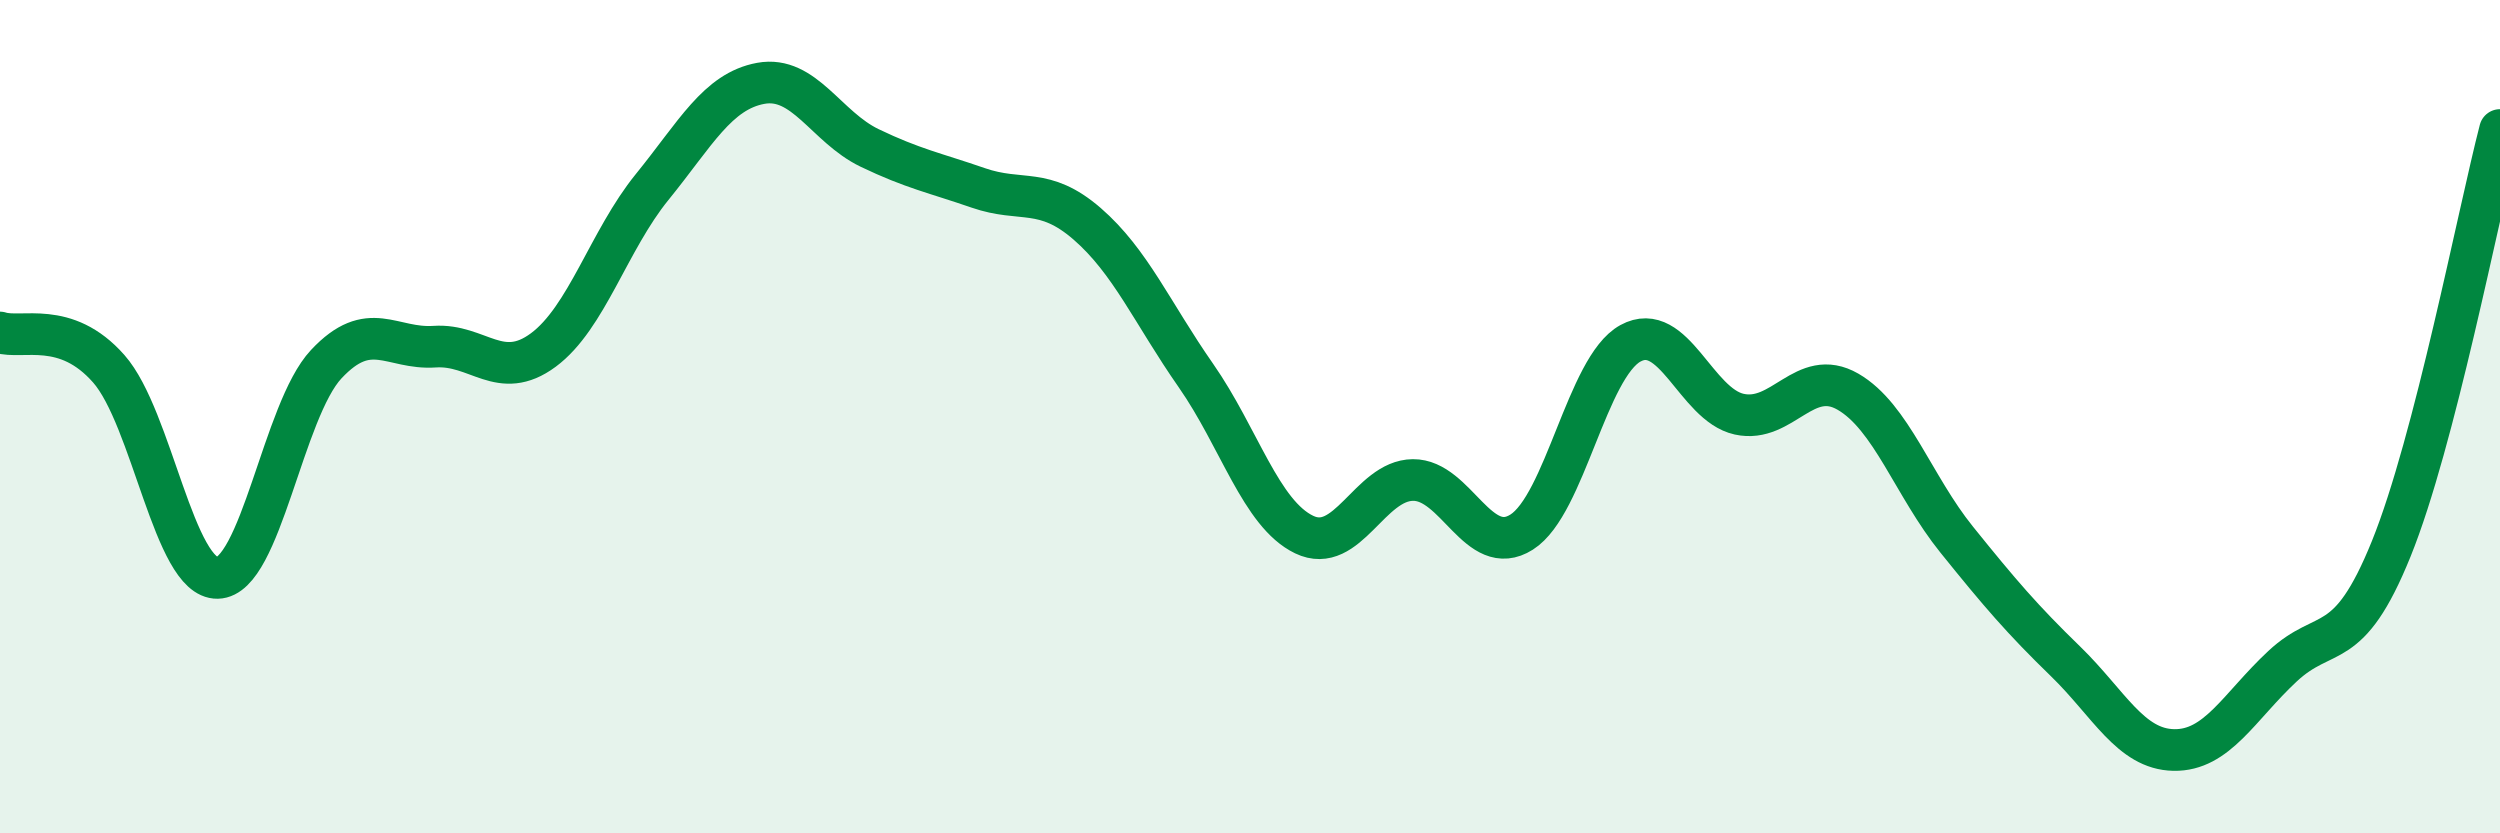 
    <svg width="60" height="20" viewBox="0 0 60 20" xmlns="http://www.w3.org/2000/svg">
      <path
        d="M 0,7.98 C 0.52,8.15 1.57,7.67 2.61,8.85 C 3.65,10.03 4.18,13.89 5.22,13.87 C 6.26,13.85 6.79,9.85 7.83,8.74 C 8.87,7.63 9.39,8.39 10.43,8.32 C 11.47,8.25 12,9.17 13.04,8.4 C 14.08,7.63 14.61,5.77 15.65,4.49 C 16.69,3.21 17.22,2.19 18.26,2 C 19.3,1.81 19.83,3.05 20.87,3.55 C 21.91,4.05 22.44,4.15 23.48,4.51 C 24.52,4.87 25.05,4.47 26.09,5.37 C 27.13,6.27 27.66,7.52 28.7,9.01 C 29.74,10.5 30.26,12.33 31.3,12.83 C 32.34,13.33 32.87,11.53 33.91,11.52 C 34.95,11.51 35.48,13.43 36.52,12.77 C 37.56,12.11 38.09,8.81 39.13,8.24 C 40.17,7.67 40.7,9.71 41.74,9.94 C 42.78,10.17 43.31,8.8 44.35,9.4 C 45.39,10 45.92,11.66 46.96,12.95 C 48,14.24 48.53,14.86 49.57,15.87 C 50.61,16.88 51.13,17.98 52.17,18 C 53.21,18.02 53.74,16.96 54.78,15.99 C 55.82,15.02 56.35,15.74 57.39,13.17 C 58.43,10.6 59.48,5.13 60,3.12L60 20L0 20Z"
        fill="#008740"
        opacity="0.1"
        stroke-linecap="round"
        stroke-linejoin="round"
      />
      <path
        d="M 0,7.98 C 0.52,8.15 1.57,7.67 2.61,8.85 C 3.65,10.03 4.18,13.89 5.22,13.87 C 6.26,13.85 6.79,9.85 7.83,8.74 C 8.87,7.63 9.39,8.39 10.43,8.32 C 11.47,8.25 12,9.17 13.04,8.4 C 14.08,7.63 14.61,5.77 15.65,4.49 C 16.69,3.21 17.22,2.19 18.26,2 C 19.3,1.81 19.83,3.05 20.87,3.55 C 21.91,4.05 22.44,4.15 23.48,4.51 C 24.52,4.87 25.05,4.47 26.09,5.37 C 27.13,6.27 27.66,7.52 28.7,9.01 C 29.74,10.5 30.26,12.33 31.3,12.83 C 32.34,13.33 32.87,11.53 33.91,11.52 C 34.95,11.51 35.48,13.43 36.52,12.77 C 37.56,12.11 38.09,8.81 39.13,8.24 C 40.17,7.67 40.7,9.71 41.74,9.94 C 42.78,10.17 43.31,8.8 44.35,9.4 C 45.39,10 45.92,11.66 46.96,12.95 C 48,14.24 48.53,14.86 49.57,15.87 C 50.61,16.88 51.13,17.98 52.17,18 C 53.21,18.02 53.74,16.96 54.78,15.99 C 55.82,15.02 56.35,15.74 57.39,13.17 C 58.43,10.6 59.48,5.13 60,3.12"
        stroke="#008740"
        stroke-width="1"
        fill="none"
        stroke-linecap="round"
        stroke-linejoin="round"
      />
    </svg>
  